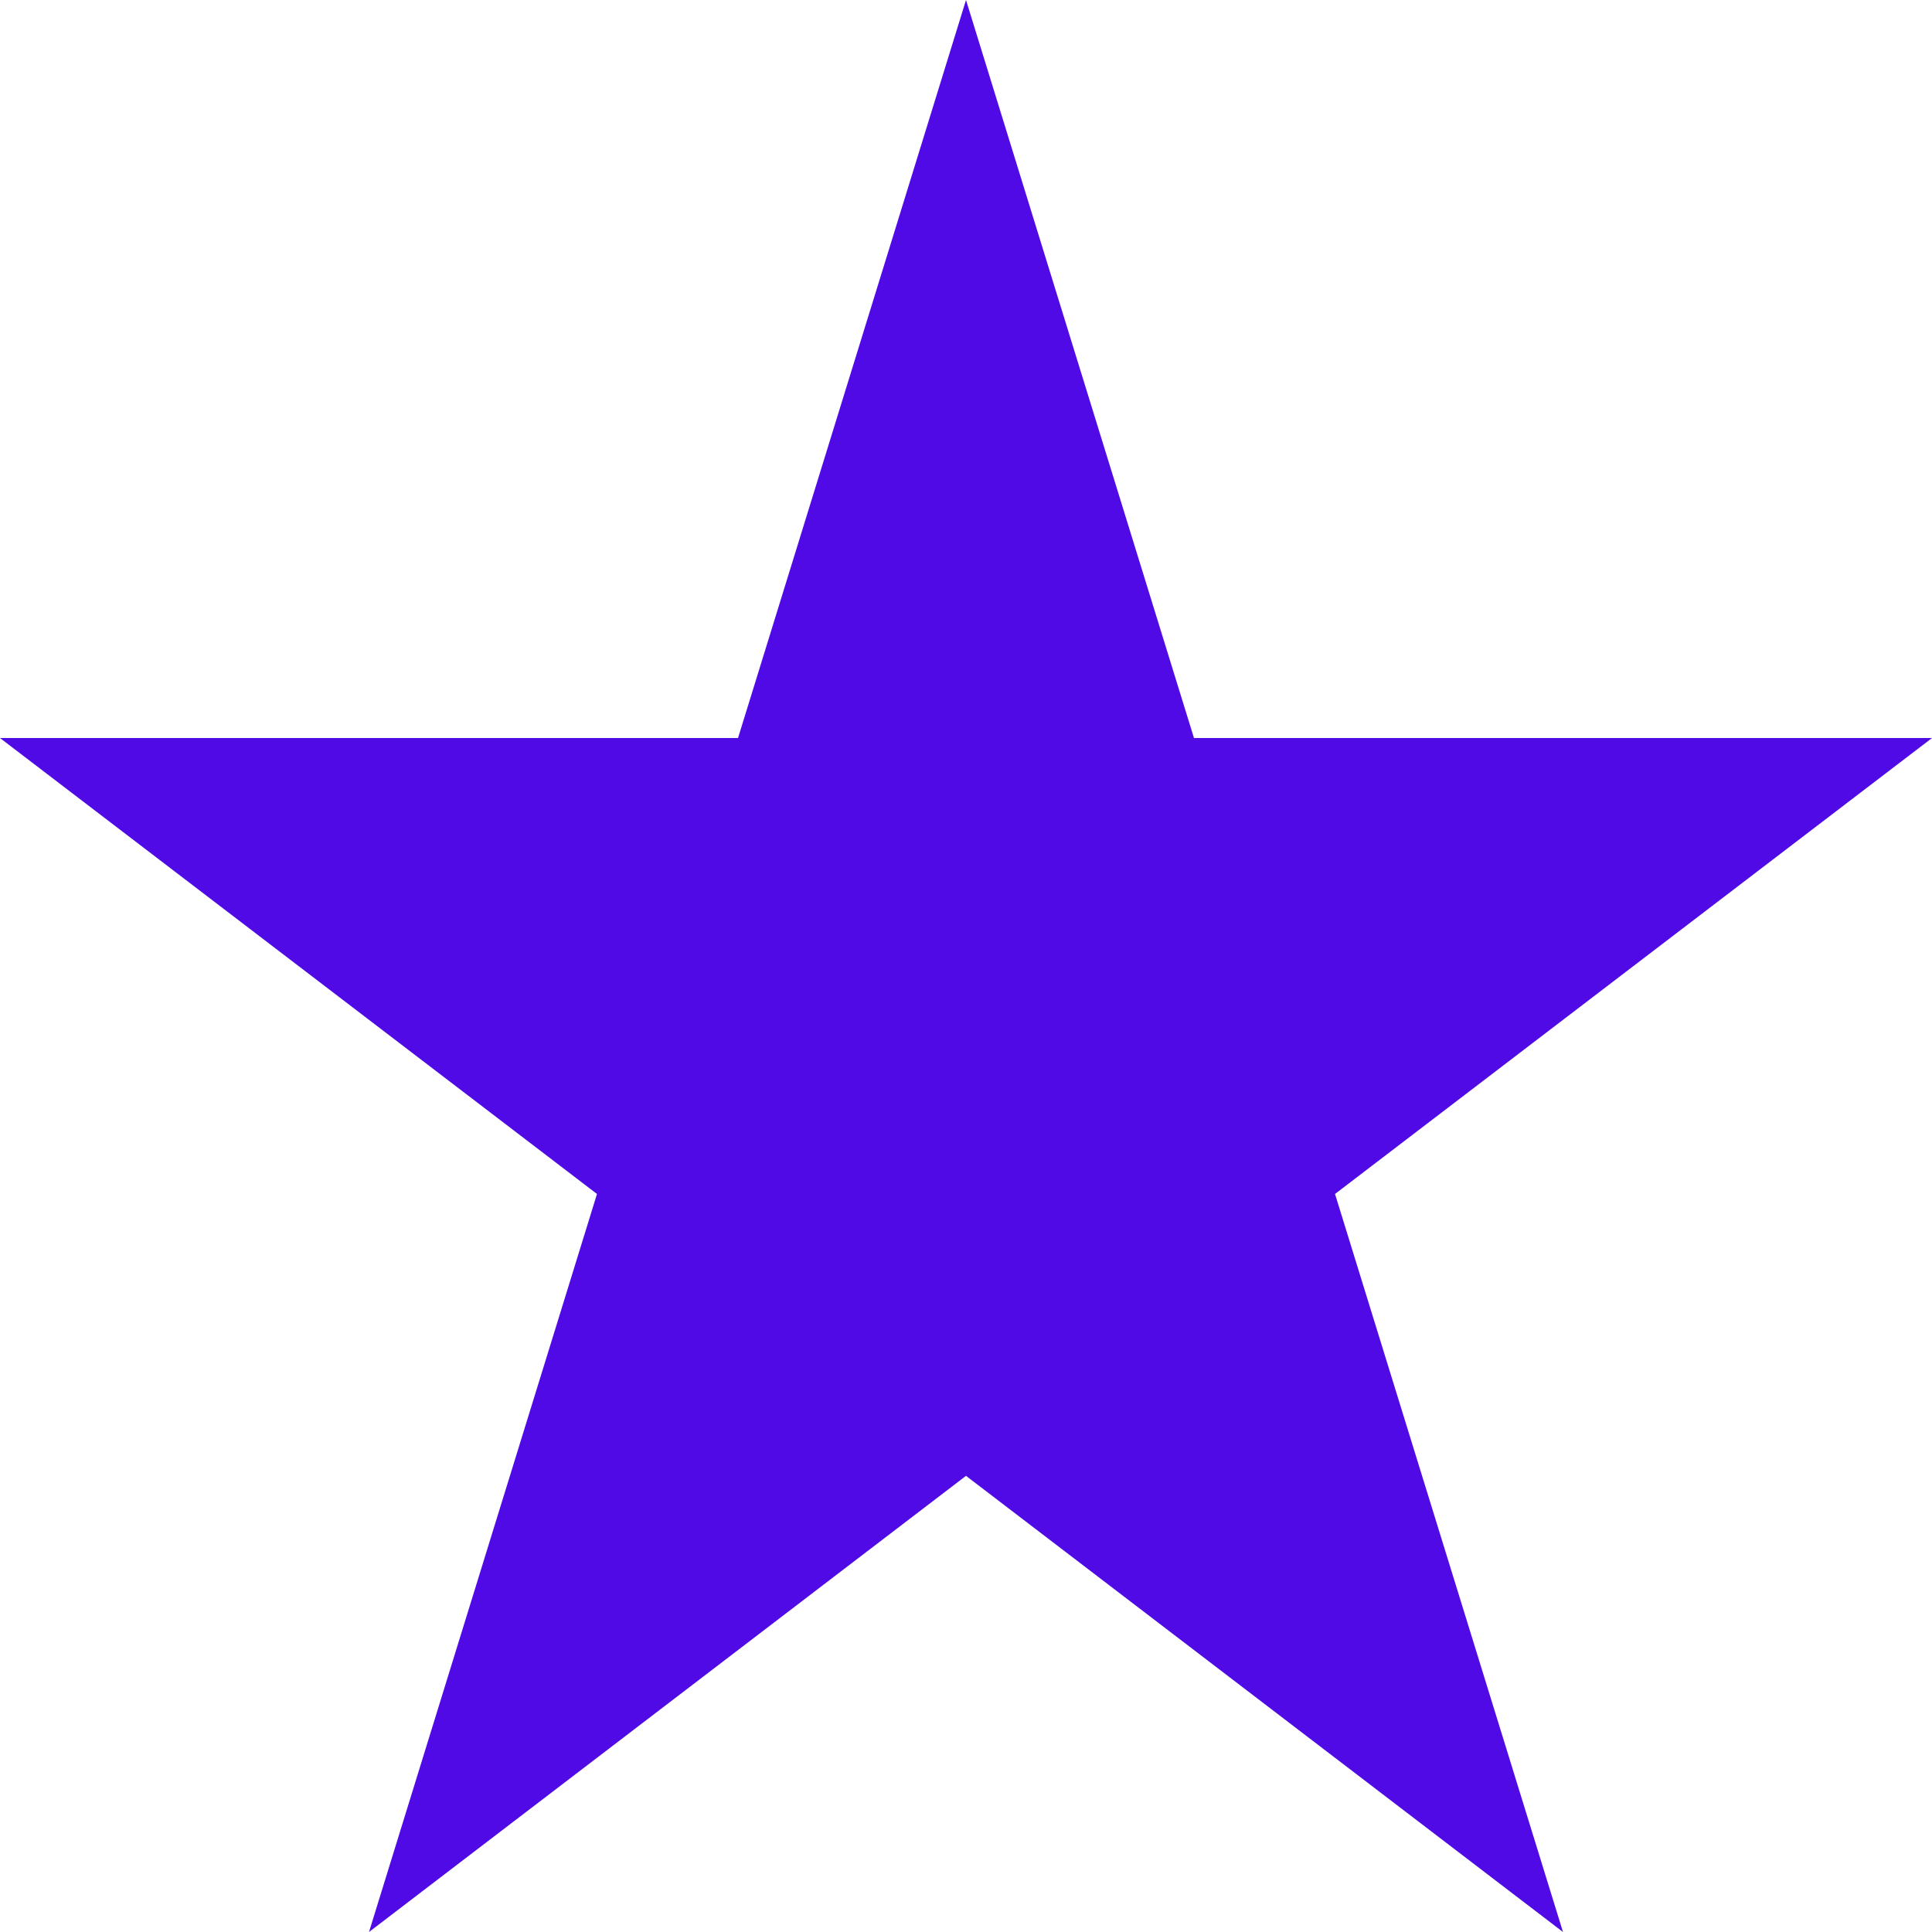 <?xml version="1.0" encoding="UTF-8"?> <svg xmlns="http://www.w3.org/2000/svg" width="9" height="9" viewBox="0 0 9 9" fill="none"> <path d="M4.5 0L5.562 3.438H9L6.219 5.562L7.281 9L4.5 6.875L1.719 9L2.781 5.562L0 3.438H3.438L4.5 0Z" fill="#500AE6"></path> </svg> 